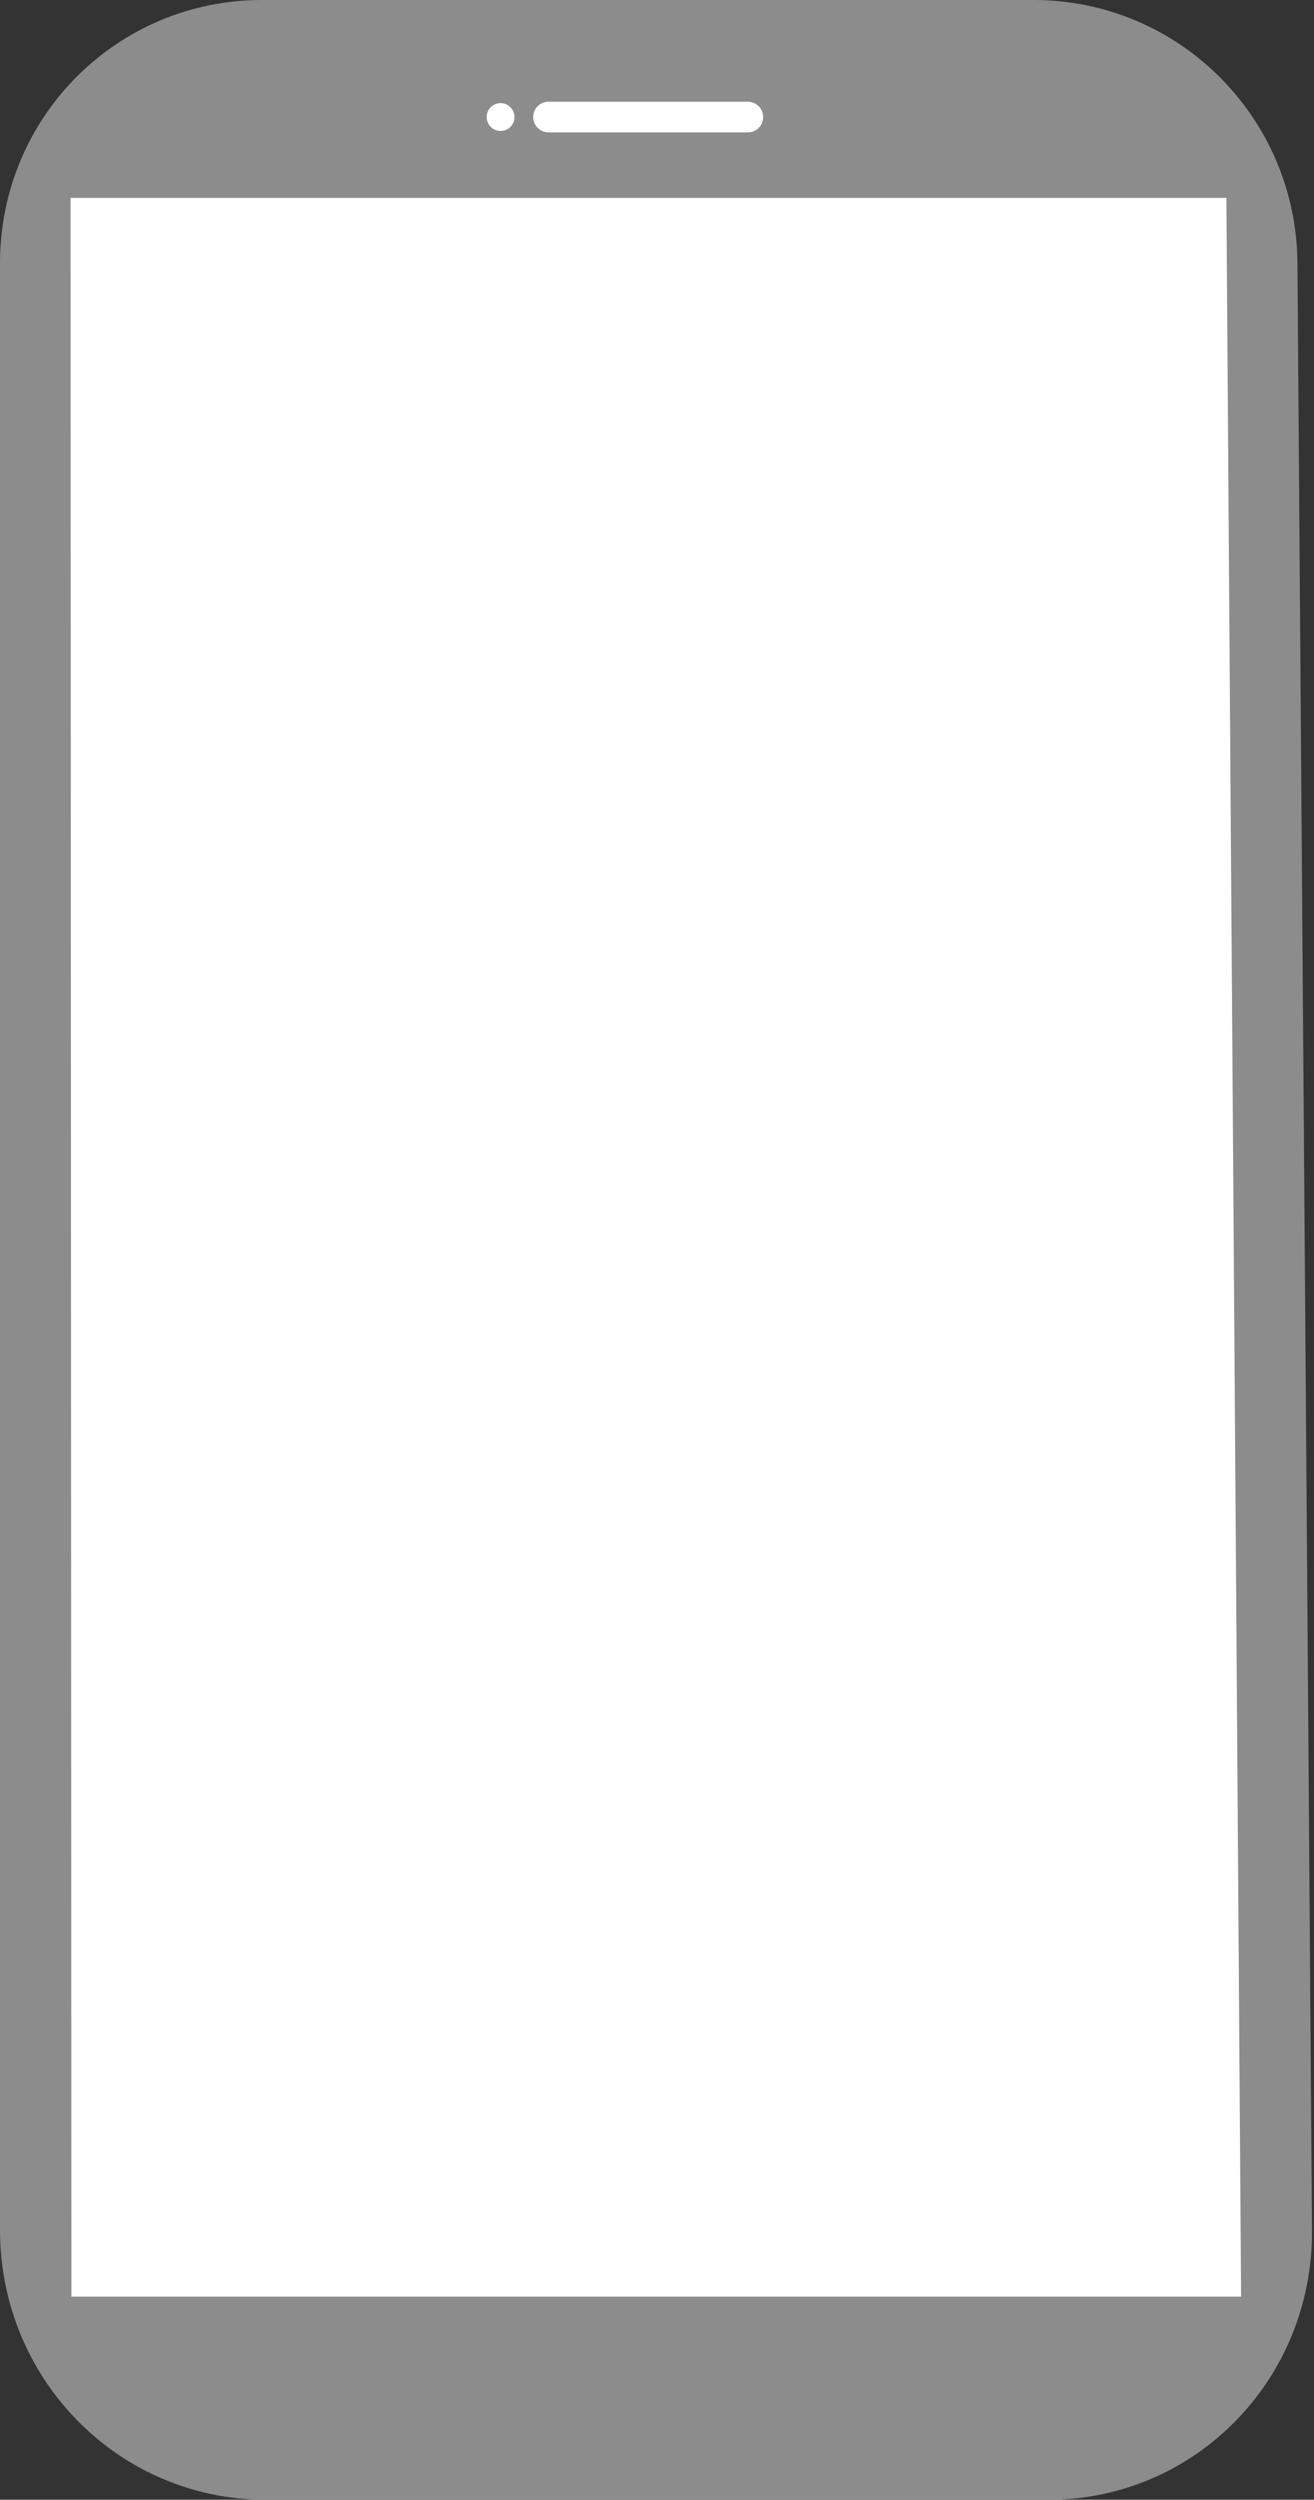 <?xml version="1.0" standalone="no"?>
<!-- Generator: Adobe Fireworks 10, Export SVG Extension by Aaron Beall (http://fireworks.abeall.com) . Version: 0.6.1  -->
<!DOCTYPE svg PUBLIC "-//W3C//DTD SVG 1.1//EN" "http://www.w3.org/Graphics/SVG/1.1/DTD/svg11.dtd">
<svg id="Untitled-%u30DA%u30FC%u30B8%201" viewBox="0 0 71 135" style="background-color:#ffffff00" version="1.1"
	xmlns="http://www.w3.org/2000/svg" xmlns:xlink="http://www.w3.org/1999/xlink" xml:space="preserve"
	x="0px" y="0px" width="71px" height="135px"
>
	<rect x="0" y="0" width="71" height="135" fill="#333333" stroke="none"/>
	<path d="M 14.158 0 L 55.843 0 C 63.686 0 70.047 6.333 70.105 14.212 L 70.892 120.423 C 70.952 128.493 64.595 135 56.64 135 L 14.36 135 C 6.405 135 0 128.493 0 120.423 L 0 14.212 C 0 6.333 6.314 0 14.158 0 L 14.158 0 ZM 14.158 0 L 14.158 0 Z" fill="#8c8c8c"/>
	<path d="M 3.813 10.688 L 66.266 10.688 L 67.06 124.03 L 3.859 124.03 L 3.813 10.688 Z" fill="#ffffff"/>
	<path d="M 29.634 5.494 L 40.407 5.494 C 40.864 5.494 41.234 5.862 41.236 6.322 C 41.238 6.78 40.871 7.149 40.414 7.149 L 29.639 7.149 C 29.181 7.149 28.812 6.78 28.811 6.322 C 28.809 5.862 29.176 5.494 29.634 5.494 L 29.634 5.494 ZM 29.634 5.494 L 29.634 5.494 Z" fill="#ffffff"/>
	<path d="M 27.798 6.322 C 27.799 6.737 27.464 7.074 27.05 7.074 C 26.635 7.074 26.298 6.737 26.297 6.322 C 26.296 5.906 26.631 5.569 27.045 5.569 C 27.46 5.569 27.797 5.906 27.798 6.322 L 27.798 6.322 ZM 27.798 6.322 L 27.798 6.322 Z" fill="#ffffff"/>
</svg>
